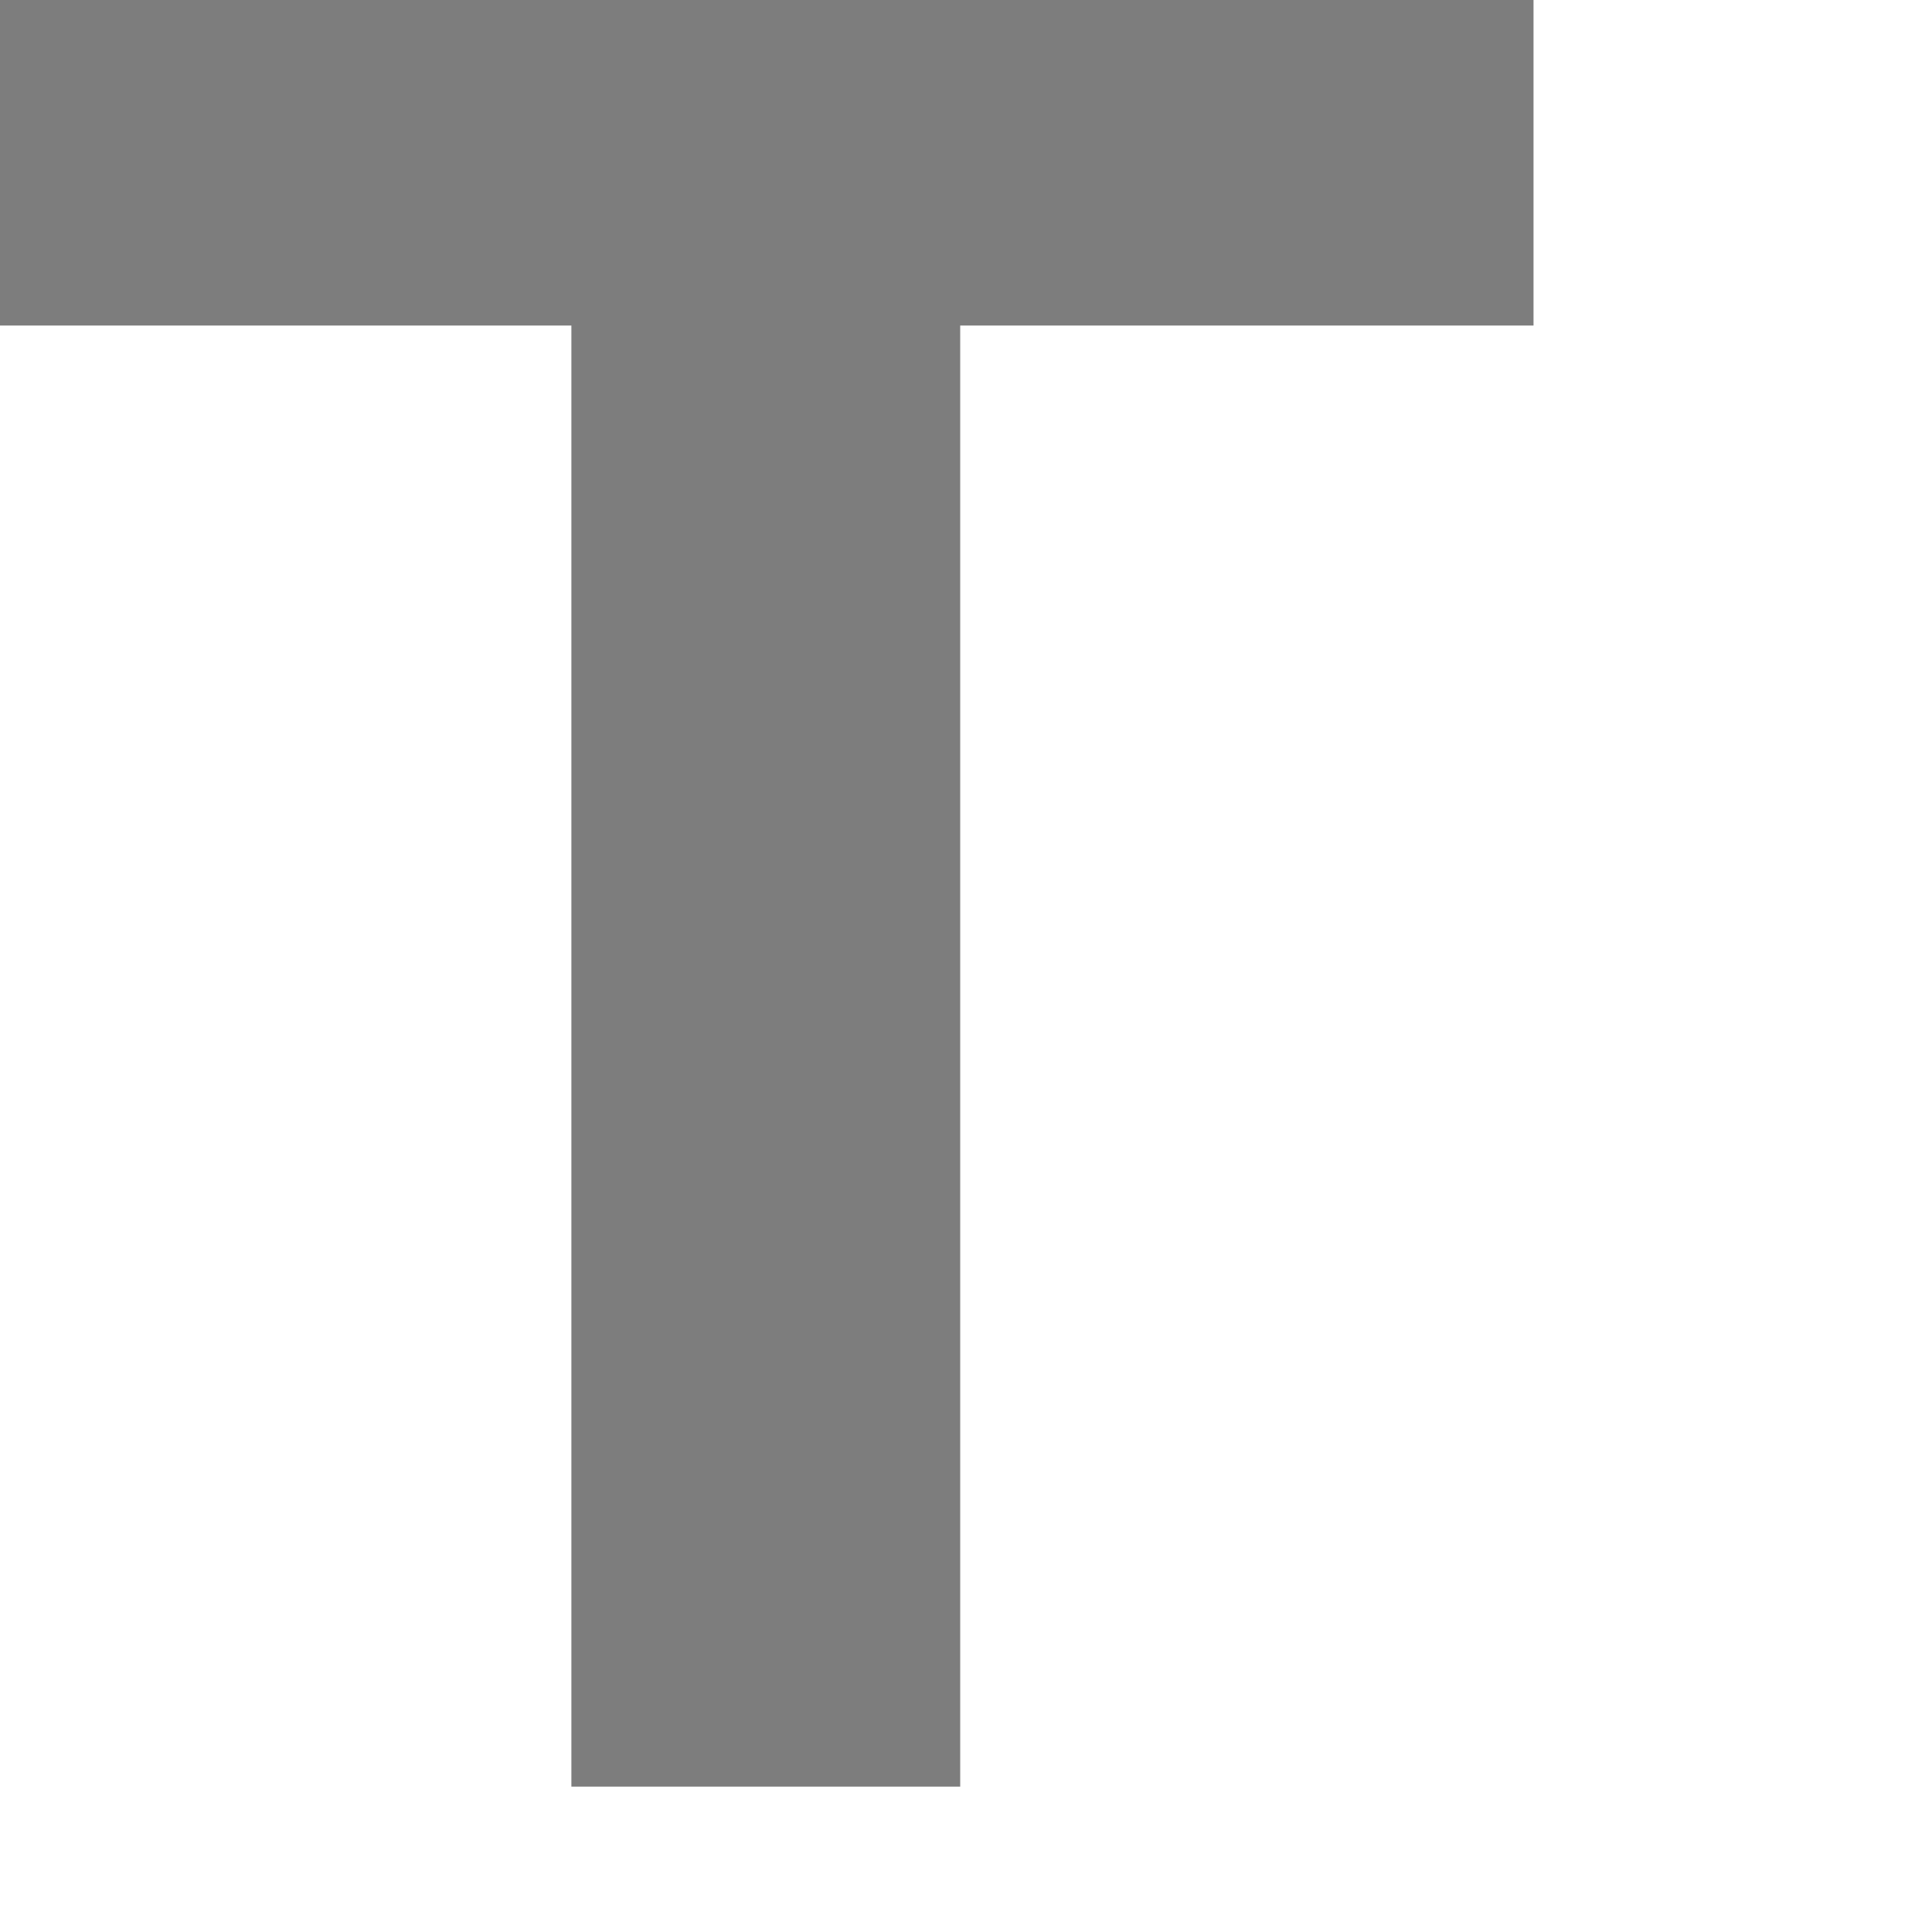 <?xml version="1.0" encoding="utf-8"?>
<svg xmlns="http://www.w3.org/2000/svg" fill="none" height="100%" overflow="visible" preserveAspectRatio="none" style="display: block;" viewBox="0 0 4 4" width="100%">
<path d="M1.183 3.699V0.674H0V0H3.175V0.674H1.988V3.699H1.183Z" fill="#7D7D7D" id="Vector"/>
</svg>